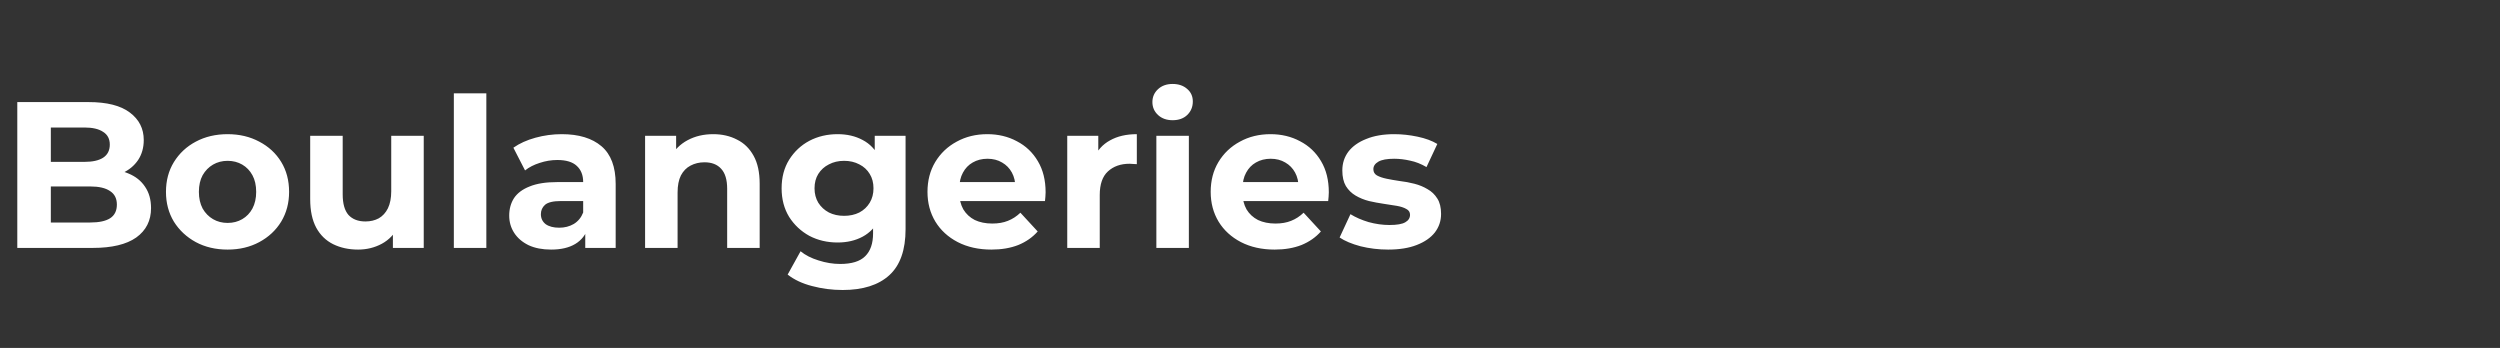 <svg xmlns="http://www.w3.org/2000/svg" width="1200" height="167" viewBox="0 0 1200 167" fill="none"><rect x="0" y="0" width="1200" height="167" fill="#333333" stroke="none"/><path d="M8.3 119V49H42.5C51.3 49 57.9 50.667 62.3 54C66.767 57.333 69 61.733 69 67.2C69 70.867 68.1 74.067 66.3 76.8C64.5 79.467 62.033 81.533 58.9 83C55.767 84.467 52.167 85.2 48.1 85.2L50 81.1C54.4 81.1 58.3 81.833 61.7 83.3C65.1 84.7 67.733 86.8 69.6 89.6C71.533 92.4 72.5 95.833 72.5 99.9C72.5 105.9 70.133 110.6 65.4 114C60.667 117.333 53.7 119 44.5 119H8.3ZM24.4 106.8H43.3C47.5 106.8 50.667 106.133 52.8 104.8C55 103.4 56.1 101.2 56.1 98.2C56.1 95.267 55 93.1 52.8 91.7C50.667 90.233 47.5 89.5 43.3 89.5H23.2V77.7H40.5C44.433 77.7 47.433 77.033 49.5 75.7C51.633 74.3 52.7 72.2 52.7 69.4C52.7 66.667 51.633 64.633 49.5 63.3C47.433 61.9 44.433 61.2 40.5 61.2H24.4V106.8ZM109.265 119.8C103.532 119.8 98.431 118.6 93.965 116.2C89.565 113.8 86.065 110.533 83.465 106.4C80.931 102.2 79.665 97.433 79.665 92.1C79.665 86.7 80.931 81.933 83.465 77.8C86.065 73.6 89.565 70.333 93.965 68C98.431 65.6 103.532 64.4 109.265 64.4C114.932 64.4 119.998 65.6 124.465 68C128.932 70.333 132.432 73.567 134.965 77.7C137.498 81.833 138.765 86.633 138.765 92.1C138.765 97.433 137.498 102.2 134.965 106.4C132.432 110.533 128.932 113.8 124.465 116.2C119.998 118.6 114.932 119.8 109.265 119.8ZM109.265 107C111.865 107 114.198 106.4 116.265 105.2C118.332 104 119.965 102.3 121.165 100.1C122.365 97.833 122.965 95.167 122.965 92.1C122.965 88.967 122.365 86.3 121.165 84.1C119.965 81.9 118.332 80.2 116.265 79C114.198 77.8 111.865 77.2 109.265 77.2C106.665 77.2 104.332 77.8 102.265 79C100.198 80.2 98.531 81.9 97.265 84.1C96.065 86.3 95.465 88.967 95.465 92.1C95.465 95.167 96.065 97.833 97.265 100.1C98.531 102.3 100.198 104 102.265 105.2C104.332 106.4 106.665 107 109.265 107ZM171.892 119.8C167.426 119.8 163.426 118.933 159.892 117.2C156.426 115.467 153.726 112.833 151.792 109.3C149.859 105.7 148.892 101.133 148.892 95.6V65.2H164.492V93.3C164.492 97.767 165.426 101.067 167.292 103.2C169.226 105.267 171.926 106.3 175.392 106.3C177.792 106.3 179.926 105.8 181.792 104.8C183.659 103.733 185.126 102.133 186.192 100C187.259 97.8 187.792 95.067 187.792 91.8V65.2H203.392V119H188.592V104.2L191.292 108.5C189.492 112.233 186.826 115.067 183.292 117C179.826 118.867 176.026 119.8 171.892 119.8ZM217.845 119V44.8H233.445V119H217.845ZM280.923 119V108.5L279.923 106.2V87.4C279.923 84.067 278.889 81.467 276.823 79.6C274.823 77.733 271.723 76.8 267.523 76.8C264.656 76.8 261.823 77.267 259.023 78.2C256.289 79.067 253.956 80.267 252.023 81.8L246.423 70.9C249.356 68.833 252.889 67.233 257.023 66.1C261.156 64.967 265.356 64.4 269.623 64.4C277.823 64.4 284.189 66.333 288.723 70.2C293.256 74.067 295.523 80.1 295.523 88.3V119H280.923ZM264.523 119.8C260.323 119.8 256.723 119.1 253.723 117.7C250.723 116.233 248.423 114.267 246.823 111.8C245.223 109.333 244.423 106.567 244.423 103.5C244.423 100.3 245.189 97.5 246.723 95.1C248.323 92.7 250.823 90.833 254.223 89.5C257.623 88.1 262.056 87.4 267.523 87.4H281.823V96.5H269.223C265.556 96.5 263.023 97.1 261.623 98.3C260.289 99.5 259.623 101 259.623 102.8C259.623 104.8 260.389 106.4 261.923 107.6C263.523 108.733 265.689 109.3 268.423 109.3C271.023 109.3 273.356 108.7 275.423 107.5C277.489 106.233 278.989 104.4 279.923 102L282.323 109.2C281.189 112.667 279.123 115.3 276.123 117.1C273.123 118.9 269.256 119.8 264.523 119.8ZM342.341 64.4C346.608 64.4 350.408 65.267 353.741 67C357.141 68.667 359.808 71.267 361.741 74.8C363.675 78.267 364.641 82.733 364.641 88.2V119H349.041V90.6C349.041 86.267 348.075 83.067 346.141 81C344.275 78.933 341.608 77.9 338.141 77.9C335.675 77.9 333.441 78.433 331.441 79.5C329.508 80.5 327.975 82.067 326.841 84.2C325.775 86.333 325.241 89.067 325.241 92.4V119H309.641V65.2H324.541V80.1L321.741 75.6C323.675 72 326.441 69.233 330.041 67.3C333.641 65.367 337.741 64.4 342.341 64.4ZM404.473 139.2C399.406 139.2 394.506 138.567 389.773 137.3C385.106 136.1 381.206 134.267 378.073 131.8L384.273 120.6C386.539 122.467 389.406 123.933 392.873 125C396.406 126.133 399.873 126.7 403.273 126.7C408.806 126.7 412.806 125.467 415.273 123C417.806 120.533 419.073 116.867 419.073 112V103.9L420.073 90.4L419.873 76.8V65.2H434.673V110C434.673 120 432.073 127.367 426.873 132.1C421.673 136.833 414.206 139.2 404.473 139.2ZM402.073 116.4C397.073 116.4 392.539 115.333 388.473 113.2C384.473 111 381.239 107.967 378.773 104.1C376.373 100.167 375.173 95.6 375.173 90.4C375.173 85.133 376.373 80.567 378.773 76.7C381.239 72.767 384.473 69.733 388.473 67.6C392.539 65.467 397.073 64.4 402.073 64.4C406.606 64.4 410.606 65.333 414.073 67.2C417.539 69 420.239 71.833 422.173 75.7C424.106 79.5 425.073 84.4 425.073 90.4C425.073 96.333 424.106 101.233 422.173 105.1C420.239 108.9 417.539 111.733 414.073 113.6C410.606 115.467 406.606 116.4 402.073 116.4ZM405.173 103.6C407.906 103.6 410.339 103.067 412.473 102C414.606 100.867 416.273 99.3 417.473 97.3C418.673 95.3 419.273 93 419.273 90.4C419.273 87.733 418.673 85.433 417.473 83.5C416.273 81.5 414.606 79.967 412.473 78.9C410.339 77.767 407.906 77.2 405.173 77.2C402.439 77.2 400.006 77.767 397.873 78.9C395.739 79.967 394.039 81.5 392.773 83.5C391.573 85.433 390.973 87.733 390.973 90.4C390.973 93 391.573 95.3 392.773 97.3C394.039 99.3 395.739 100.867 397.873 102C400.006 103.067 402.439 103.6 405.173 103.6ZM475.892 119.8C469.759 119.8 464.359 118.6 459.692 116.2C455.092 113.8 451.526 110.533 448.992 106.4C446.459 102.2 445.192 97.433 445.192 92.1C445.192 86.7 446.426 81.933 448.892 77.8C451.426 73.6 454.859 70.333 459.192 68C463.526 65.6 468.426 64.4 473.892 64.4C479.159 64.4 483.892 65.533 488.092 67.8C492.359 70 495.726 73.2 498.192 77.4C500.659 81.533 501.892 86.5 501.892 92.3C501.892 92.9 501.859 93.6 501.792 94.4C501.726 95.133 501.659 95.833 501.592 96.5H457.892V87.4H493.392L487.392 90.1C487.392 87.3 486.826 84.867 485.692 82.8C484.559 80.733 482.992 79.133 480.992 78C478.992 76.8 476.659 76.2 473.992 76.2C471.326 76.2 468.959 76.8 466.892 78C464.892 79.133 463.326 80.767 462.192 82.9C461.059 84.967 460.492 87.433 460.492 90.3V92.7C460.492 95.633 461.126 98.233 462.392 100.5C463.726 102.7 465.559 104.4 467.892 105.6C470.292 106.733 473.092 107.3 476.292 107.3C479.159 107.3 481.659 106.867 483.792 106C485.992 105.133 487.992 103.833 489.792 102.1L498.092 111.1C495.626 113.9 492.526 116.067 488.792 117.6C485.059 119.067 480.759 119.8 475.892 119.8ZM512.278 119V65.2H527.178V80.4L525.078 76C526.678 72.2 529.245 69.333 532.778 67.4C536.311 65.4 540.611 64.4 545.678 64.4V78.8C545.011 78.733 544.411 78.7 543.878 78.7C543.345 78.633 542.778 78.6 542.178 78.6C537.911 78.6 534.445 79.833 531.778 82.3C529.178 84.7 527.878 88.467 527.878 93.6V119H512.278ZM555.052 119V65.2H570.652V119H555.052ZM562.852 57.7C559.985 57.7 557.652 56.867 555.852 55.2C554.052 53.533 553.152 51.467 553.152 49C553.152 46.533 554.052 44.467 555.852 42.8C557.652 41.133 559.985 40.3 562.852 40.3C565.718 40.3 568.052 41.1 569.852 42.7C571.652 44.233 572.552 46.233 572.552 48.7C572.552 51.3 571.652 53.467 569.852 55.2C568.118 56.867 565.785 57.7 562.852 57.7ZM611.83 119.8C605.696 119.8 600.296 118.6 595.63 116.2C591.03 113.8 587.463 110.533 584.93 106.4C582.396 102.2 581.13 97.433 581.13 92.1C581.13 86.7 582.363 81.933 584.83 77.8C587.363 73.6 590.796 70.333 595.13 68C599.463 65.6 604.363 64.4 609.83 64.4C615.096 64.4 619.83 65.533 624.03 67.8C628.296 70 631.663 73.2 634.13 77.4C636.596 81.533 637.83 86.5 637.83 92.3C637.83 92.9 637.796 93.6 637.73 94.4C637.663 95.133 637.596 95.833 637.53 96.5H593.83V87.4H629.33L623.33 90.1C623.33 87.3 622.763 84.867 621.63 82.8C620.496 80.733 618.93 79.133 616.93 78C614.93 76.8 612.596 76.2 609.93 76.2C607.263 76.2 604.896 76.8 602.83 78C600.83 79.133 599.263 80.767 598.13 82.9C596.996 84.967 596.43 87.433 596.43 90.3V92.7C596.43 95.633 597.063 98.233 598.33 100.5C599.663 102.7 601.496 104.4 603.83 105.6C606.23 106.733 609.03 107.3 612.23 107.3C615.096 107.3 617.596 106.867 619.73 106C621.93 105.133 623.93 103.833 625.73 102.1L634.03 111.1C631.563 113.9 628.463 116.067 624.73 117.6C620.996 119.067 616.696 119.8 611.83 119.8ZM666.316 119.8C661.716 119.8 657.282 119.267 653.016 118.2C648.816 117.067 645.482 115.667 643.016 114L648.216 102.8C650.682 104.333 653.582 105.6 656.916 106.6C660.316 107.533 663.649 108 666.916 108C670.516 108 673.049 107.567 674.516 106.7C676.049 105.833 676.816 104.633 676.816 103.1C676.816 101.833 676.216 100.9 675.016 100.3C673.882 99.633 672.349 99.133 670.416 98.8C668.482 98.467 666.349 98.133 664.016 97.8C661.749 97.467 659.449 97.033 657.116 96.5C654.782 95.9 652.649 95.033 650.716 93.9C648.782 92.767 647.216 91.233 646.016 89.3C644.882 87.367 644.316 84.867 644.316 81.8C644.316 78.4 645.282 75.4 647.216 72.8C649.216 70.2 652.082 68.167 655.816 66.7C659.549 65.167 664.016 64.4 669.216 64.4C672.882 64.4 676.616 64.8 680.416 65.6C684.216 66.4 687.382 67.567 689.916 69.1L684.716 80.2C682.116 78.667 679.482 77.633 676.816 77.1C674.216 76.5 671.682 76.2 669.216 76.2C665.749 76.2 663.216 76.667 661.616 77.6C660.016 78.533 659.216 79.733 659.216 81.2C659.216 82.533 659.782 83.533 660.916 84.2C662.116 84.867 663.682 85.4 665.616 85.8C667.549 86.2 669.649 86.567 671.916 86.9C674.249 87.167 676.582 87.6 678.916 88.2C681.249 88.8 683.349 89.667 685.216 90.8C687.149 91.867 688.716 93.367 689.916 95.3C691.116 97.167 691.716 99.633 691.716 102.7C691.716 106.033 690.716 109 688.716 111.6C686.716 114.133 683.816 116.133 680.016 117.6C676.282 119.067 671.716 119.8 666.316 119.8Z" fill="white"></path></svg>